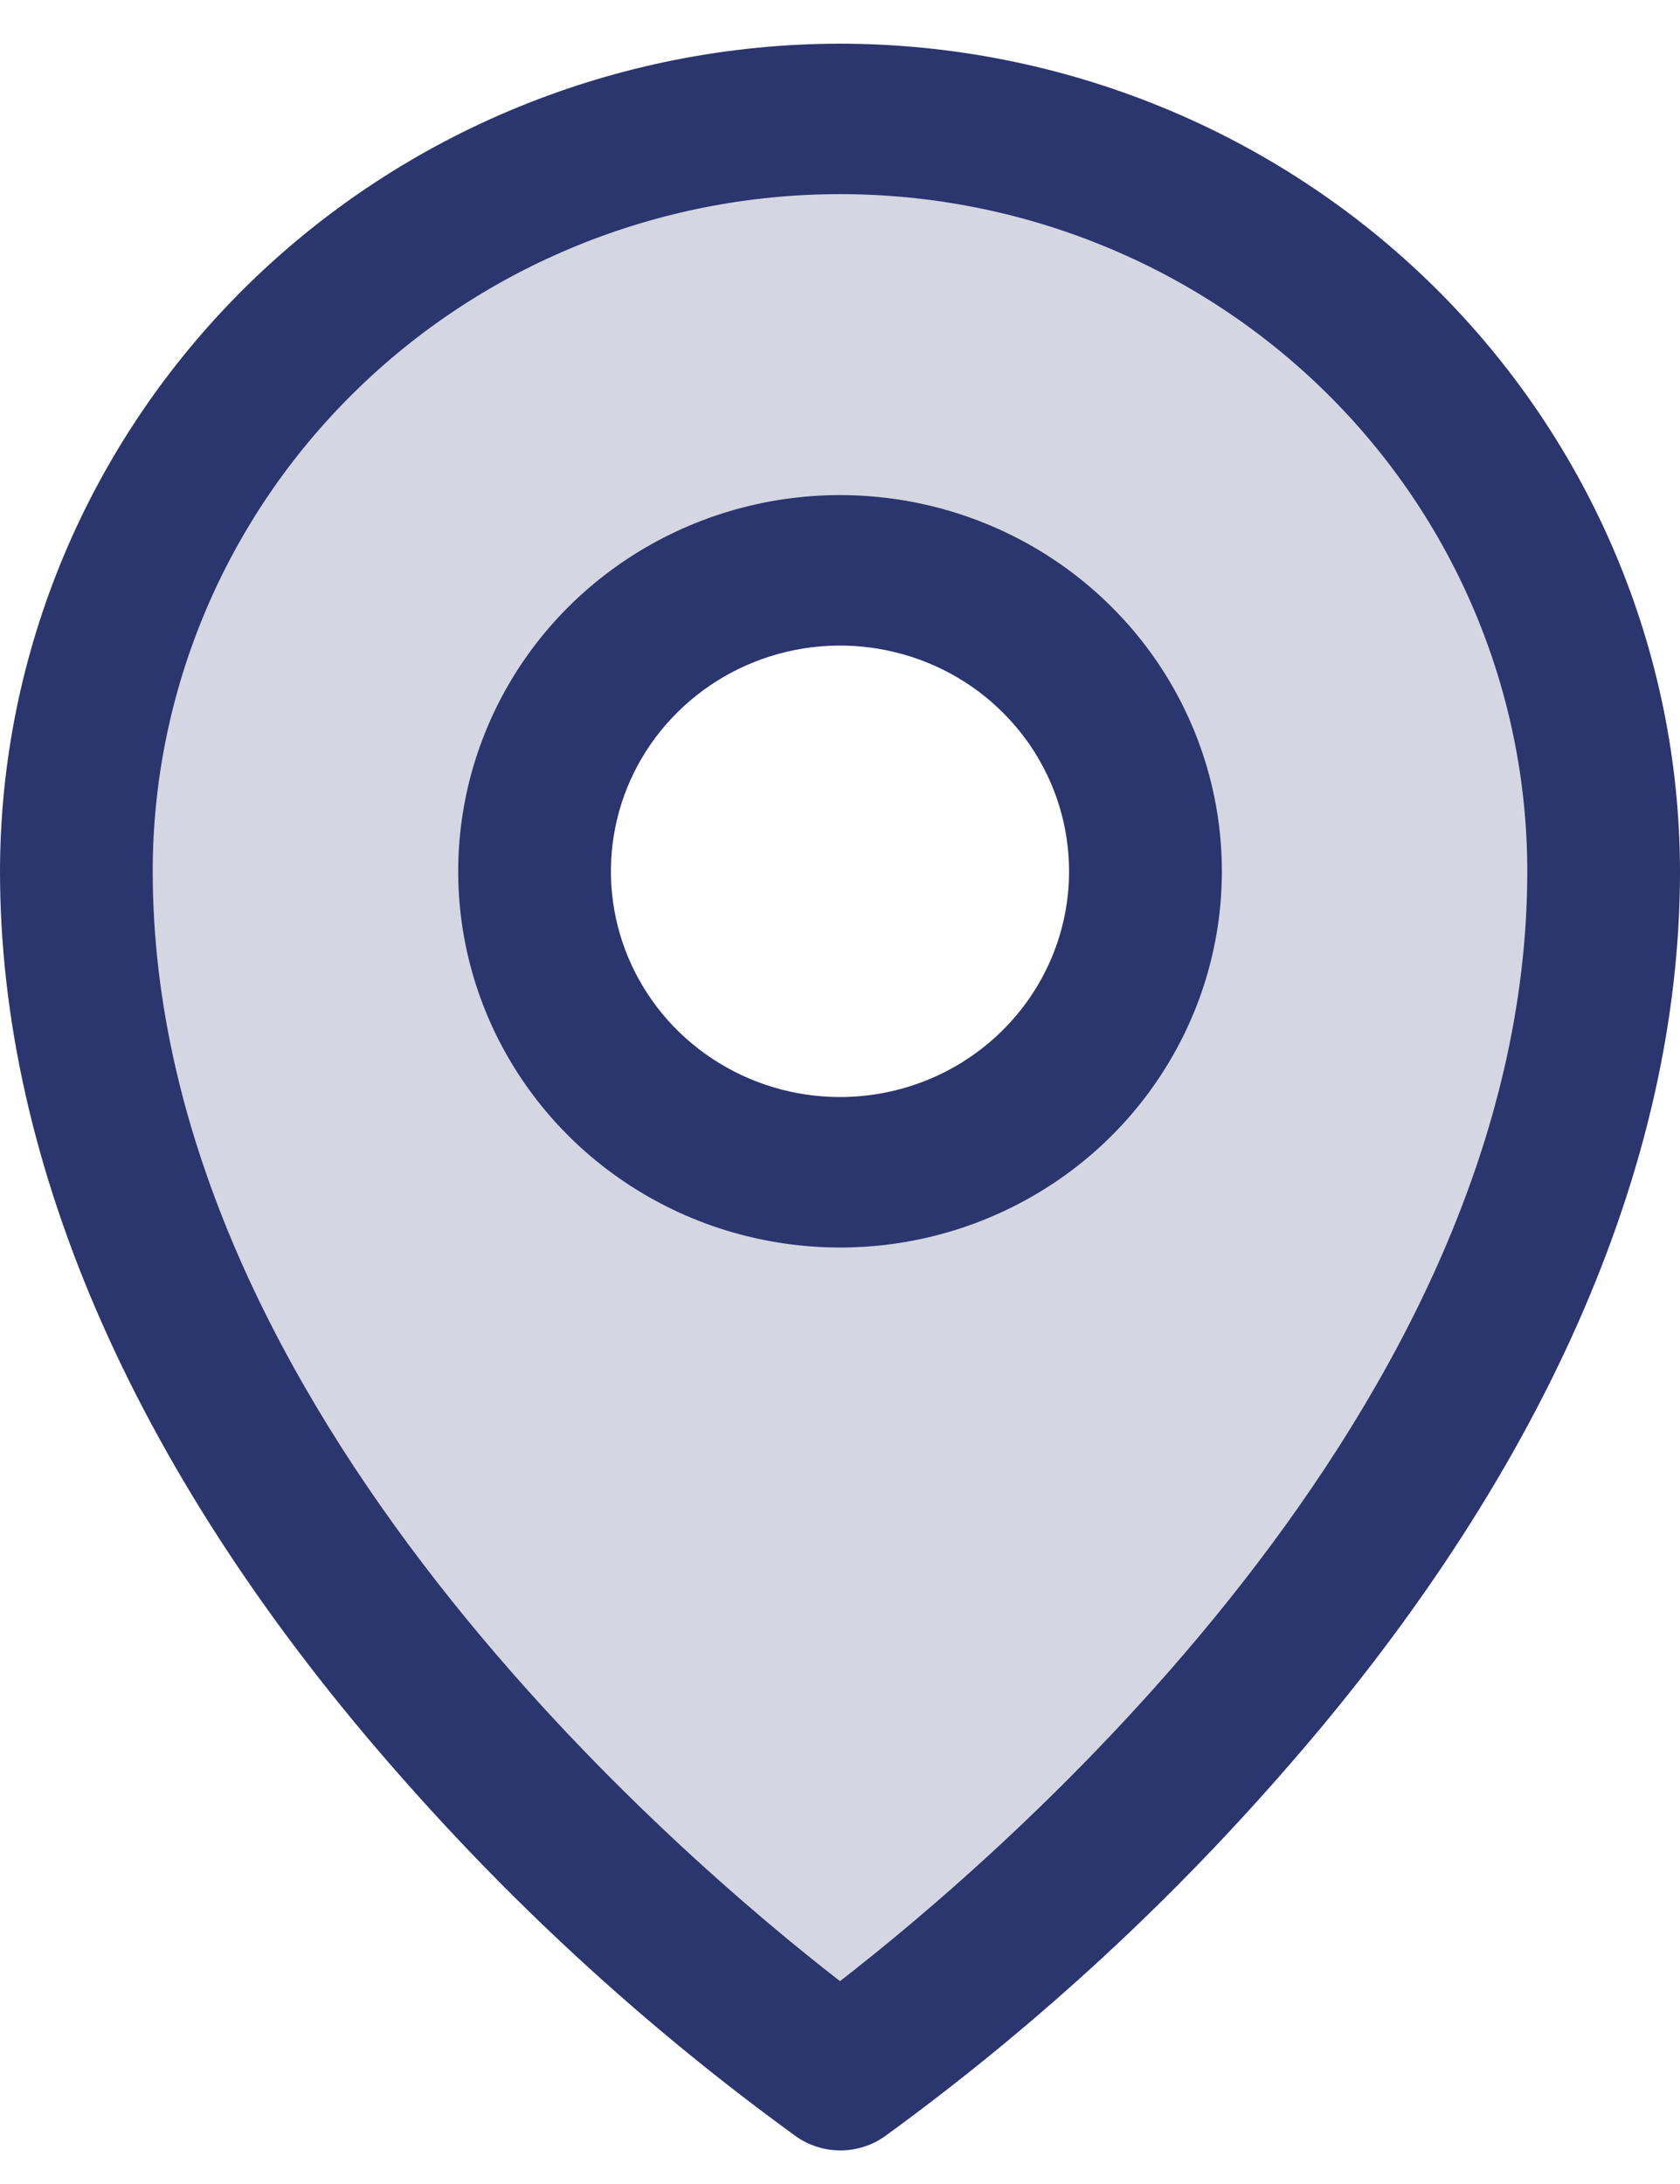 <svg width="20" height="26" viewBox="0 0 20 26" fill="none" xmlns="http://www.w3.org/2000/svg">
<path opacity="0.2" d="M10.001 1.415C7.59 1.415 5.278 2.359 3.573 4.039C1.868 5.718 0.91 7.997 0.91 10.373C0.91 18.434 10.001 24.705 10.001 24.705C10.001 24.705 19.092 18.434 19.092 10.373C19.092 7.997 18.134 5.718 16.429 4.039C14.724 2.359 12.412 1.415 10.001 1.415ZM10.001 13.956C9.282 13.956 8.579 13.745 7.981 13.352C7.383 12.958 6.917 12.398 6.641 11.744C6.366 11.089 6.294 10.369 6.435 9.674C6.575 8.979 6.921 8.34 7.43 7.839C7.938 7.338 8.586 6.997 9.292 6.858C9.997 6.72 10.728 6.791 11.393 7.062C12.057 7.333 12.625 7.793 13.025 8.382C13.424 8.971 13.637 9.664 13.637 10.373C13.637 11.323 13.254 12.234 12.572 12.906C11.89 13.578 10.966 13.956 10.001 13.956Z" fill="#2B356E"/>
<path d="M10 5.894C9.101 5.894 8.222 6.157 7.475 6.649C6.727 7.141 6.145 7.84 5.801 8.659C5.457 9.477 5.367 10.378 5.542 11.247C5.717 12.115 6.15 12.913 6.786 13.54C7.422 14.166 8.231 14.593 9.113 14.765C9.995 14.938 10.909 14.85 11.739 14.511C12.57 14.172 13.28 13.598 13.779 12.861C14.279 12.124 14.546 11.259 14.546 10.373C14.546 9.185 14.067 8.046 13.214 7.206C12.362 6.366 11.206 5.894 10 5.894ZM10 13.06C9.461 13.06 8.933 12.902 8.485 12.607C8.036 12.312 7.687 11.892 7.48 11.401C7.274 10.91 7.22 10.37 7.325 9.849C7.43 9.327 7.69 8.848 8.072 8.473C8.453 8.097 8.939 7.841 9.468 7.737C9.997 7.633 10.545 7.687 11.044 7.89C11.542 8.093 11.968 8.438 12.268 8.88C12.567 9.322 12.727 9.841 12.727 10.373C12.727 11.085 12.44 11.769 11.928 12.273C11.417 12.777 10.723 13.06 10 13.06ZM10 0.52C7.349 0.522 4.807 1.562 2.932 3.409C1.058 5.256 0.003 7.76 0 10.373C0 13.889 1.649 17.615 4.773 21.15C6.176 22.747 7.756 24.186 9.483 25.438C9.636 25.544 9.818 25.6 10.005 25.6C10.191 25.6 10.373 25.544 10.526 25.438C12.25 24.185 13.826 22.747 15.227 21.15C18.347 17.615 20 13.889 20 10.373C19.997 7.76 18.942 5.256 17.068 3.409C15.193 1.562 12.651 0.522 10 0.52ZM10 23.585C8.122 22.13 1.818 16.783 1.818 10.373C1.818 8.235 2.68 6.184 4.215 4.672C5.749 3.16 7.83 2.311 10 2.311C12.17 2.311 14.251 3.16 15.785 4.672C17.32 6.184 18.182 8.235 18.182 10.373C18.182 16.781 11.878 22.13 10 23.585Z" fill="#2B356E"/>
</svg>
